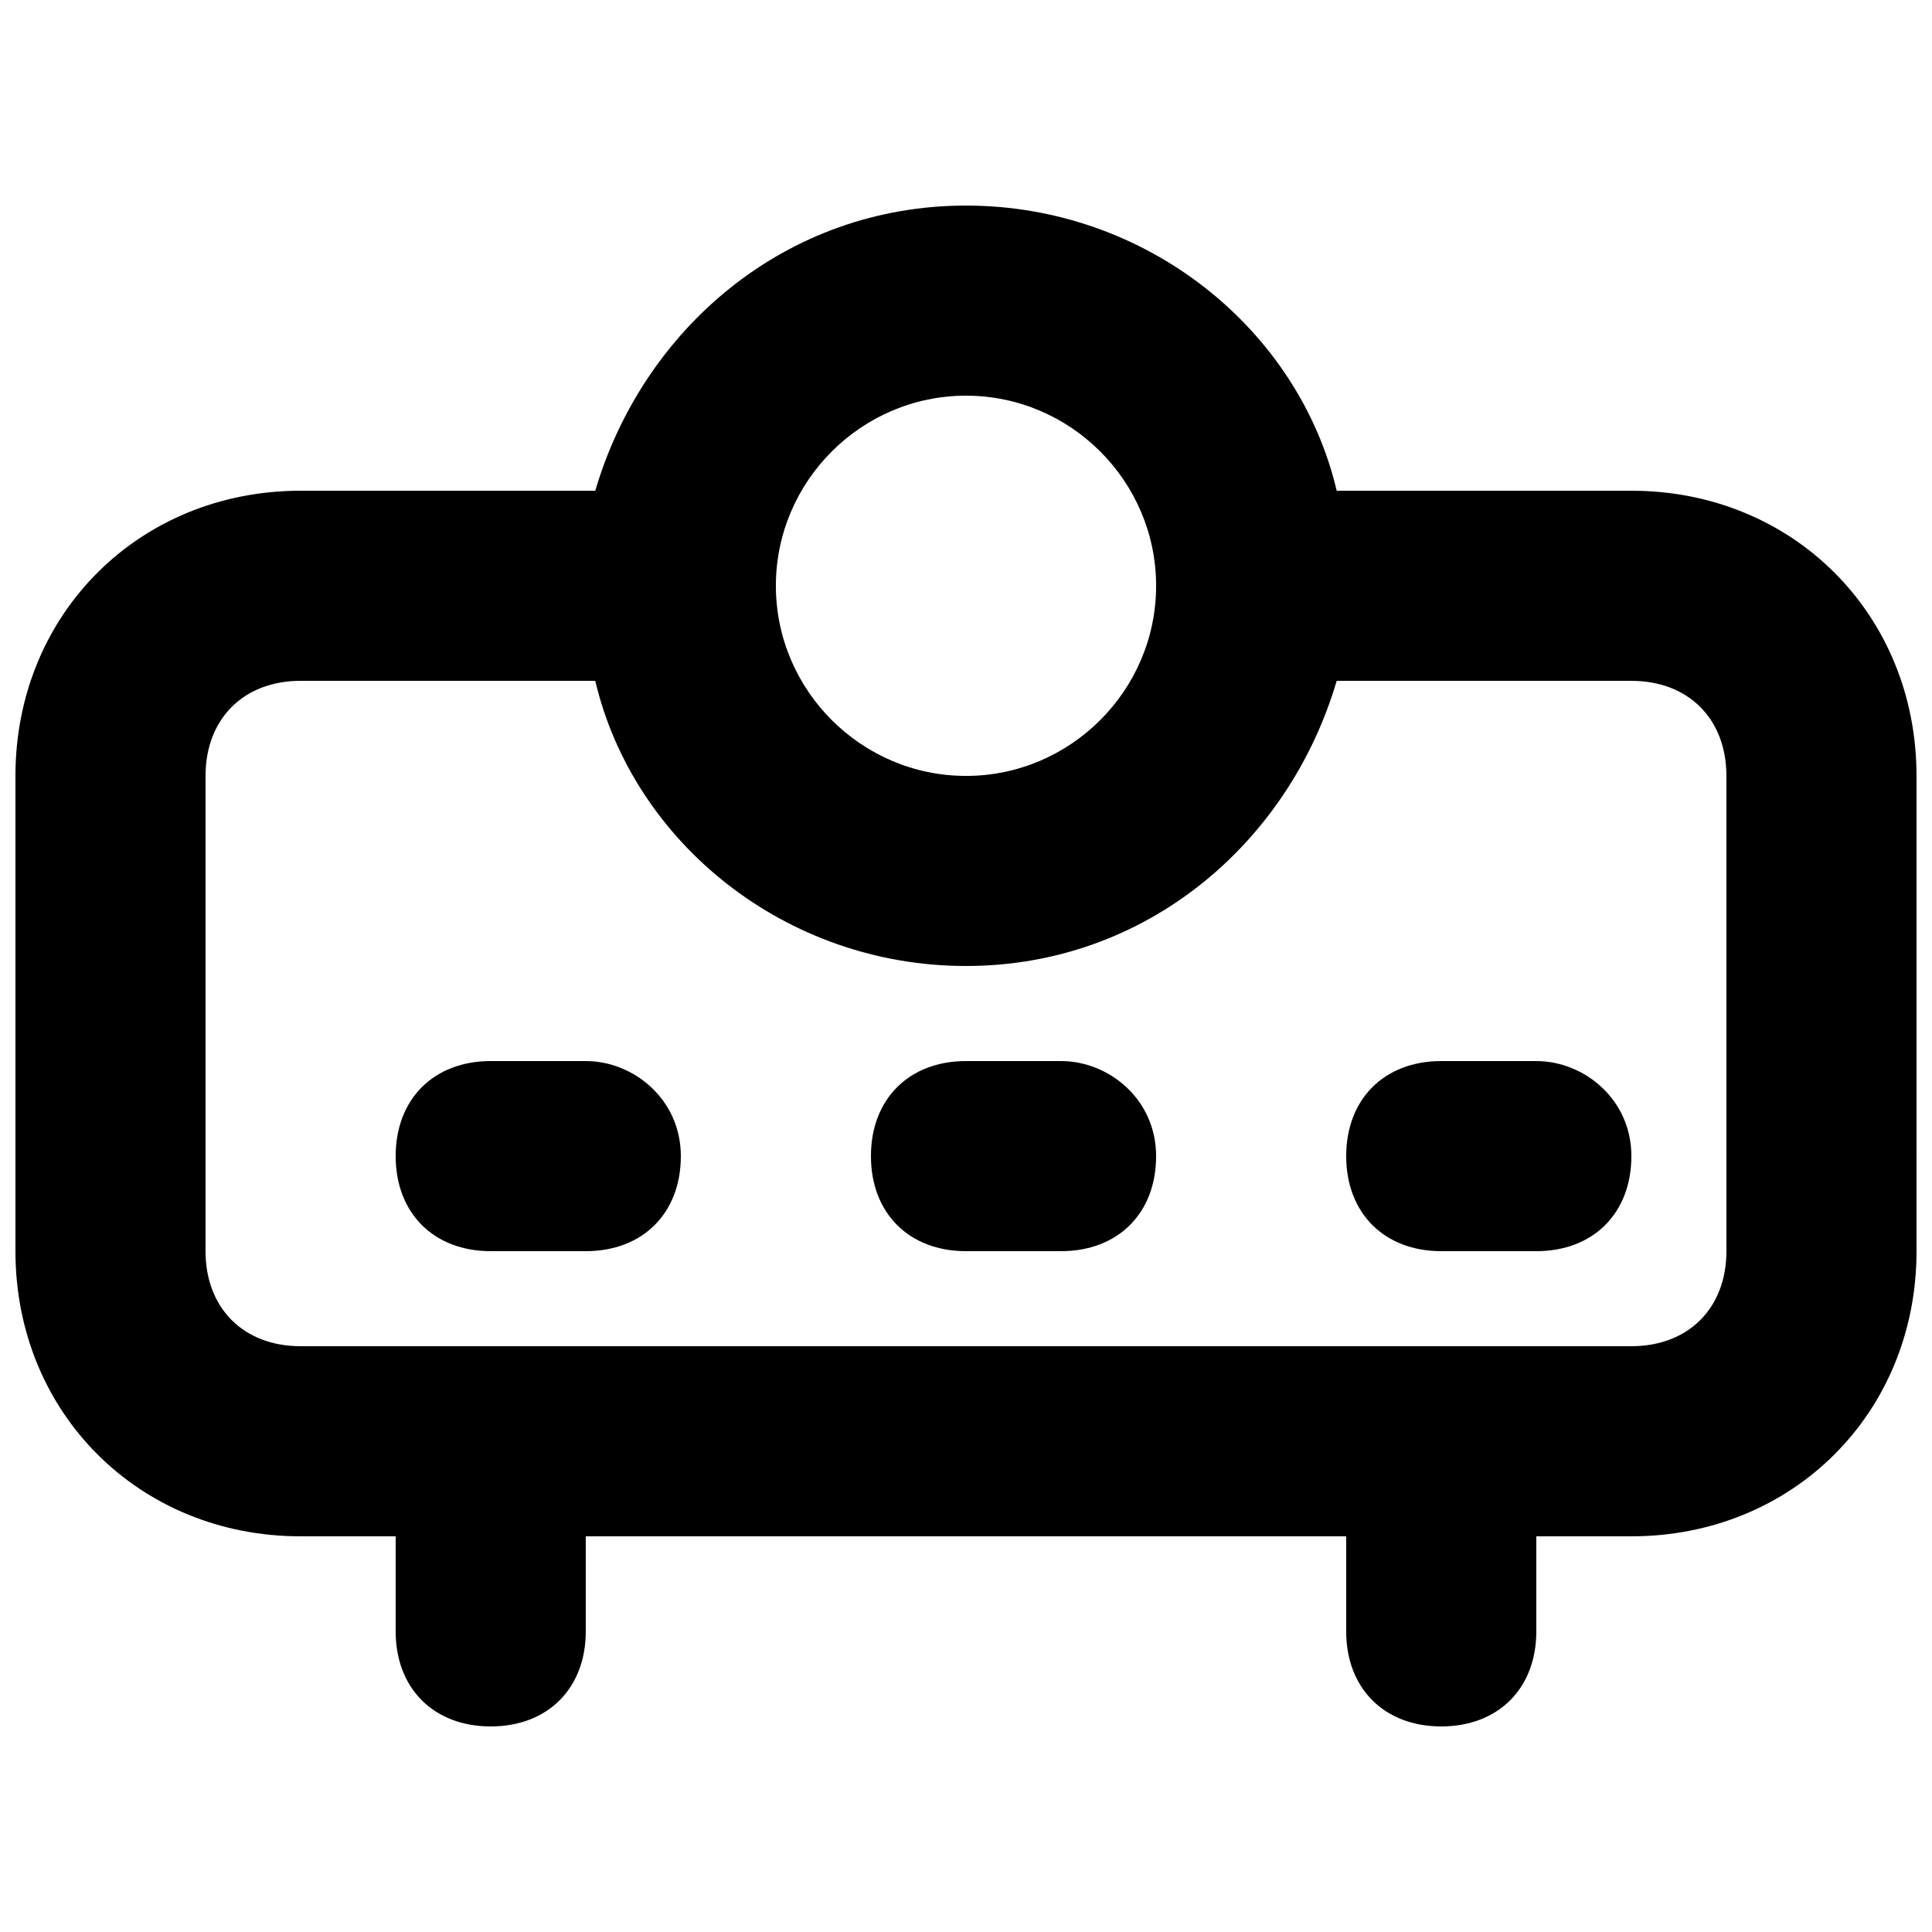 <?xml version="1.0" encoding="UTF-8"?>
<!-- Uploaded to: SVG Repo, www.svgrepo.com, Generator: SVG Repo Mixer Tools -->
<svg width="800px" height="800px" version="1.1" viewBox="144 144 512 512" xmlns="http://www.w3.org/2000/svg">
 <defs>
  <clipPath id="a">
   <path d="m148.09 198h503.81v404h-503.81z"/>
  </clipPath>
 </defs>
 <g clip-path="url(#a)">
  <path d="m576.33 274.05h-78.09c-10.078-42.824-50.383-75.57-98.242-75.57-47.863 0-85.648 32.746-98.246 75.57h-78.09c-42.824 0-75.57 32.746-75.57 75.57v125.95c0 42.824 32.746 75.57 75.57 75.57h25.191v25.191c0 15.113 10.078 25.191 25.191 25.191s25.191-10.078 25.191-25.191v-25.191h201.52v25.191c0 15.113 10.078 25.191 25.191 25.191s25.191-10.078 25.191-25.191v-25.191h25.191c42.824 0 75.57-32.746 75.57-75.57l-0.004-125.95c0-42.824-32.746-75.57-75.57-75.57zm-176.33-25.191c27.711 0 50.383 22.672 50.383 50.383 0 27.711-22.672 50.383-50.383 50.383-27.711-0.004-50.383-22.676-50.383-50.383 0-27.711 22.672-50.383 50.383-50.383zm201.52 226.71c0 15.113-10.078 25.191-25.191 25.191h-352.67c-15.113 0-25.191-10.078-25.191-25.191l0.004-125.95c0-15.113 10.078-25.191 25.191-25.191h78.09c10.078 42.824 50.383 75.57 98.242 75.57 47.863 0 85.648-32.746 98.242-75.57h78.09c15.113 0 25.191 10.078 25.191 25.191z"/>
 </g>
 <path d="m299.24 425.19h-25.191c-15.113 0-25.191 10.078-25.191 25.191 0 15.113 10.078 25.191 25.191 25.191h25.191c15.113 0 25.191-10.078 25.191-25.191-0.004-15.113-12.598-25.191-25.191-25.191z"/>
 <path d="m425.19 425.19h-25.191c-15.113 0-25.191 10.078-25.191 25.191 0 15.113 10.078 25.191 25.191 25.191h25.191c15.113 0 25.191-10.078 25.191-25.191 0-15.113-12.594-25.191-25.191-25.191z"/>
 <path d="m551.14 425.19h-25.191c-15.113 0-25.191 10.078-25.191 25.191 0 15.113 10.078 25.191 25.191 25.191h25.191c15.113 0 25.191-10.078 25.191-25.191 0-15.113-12.594-25.191-25.191-25.191z"/>
</svg>